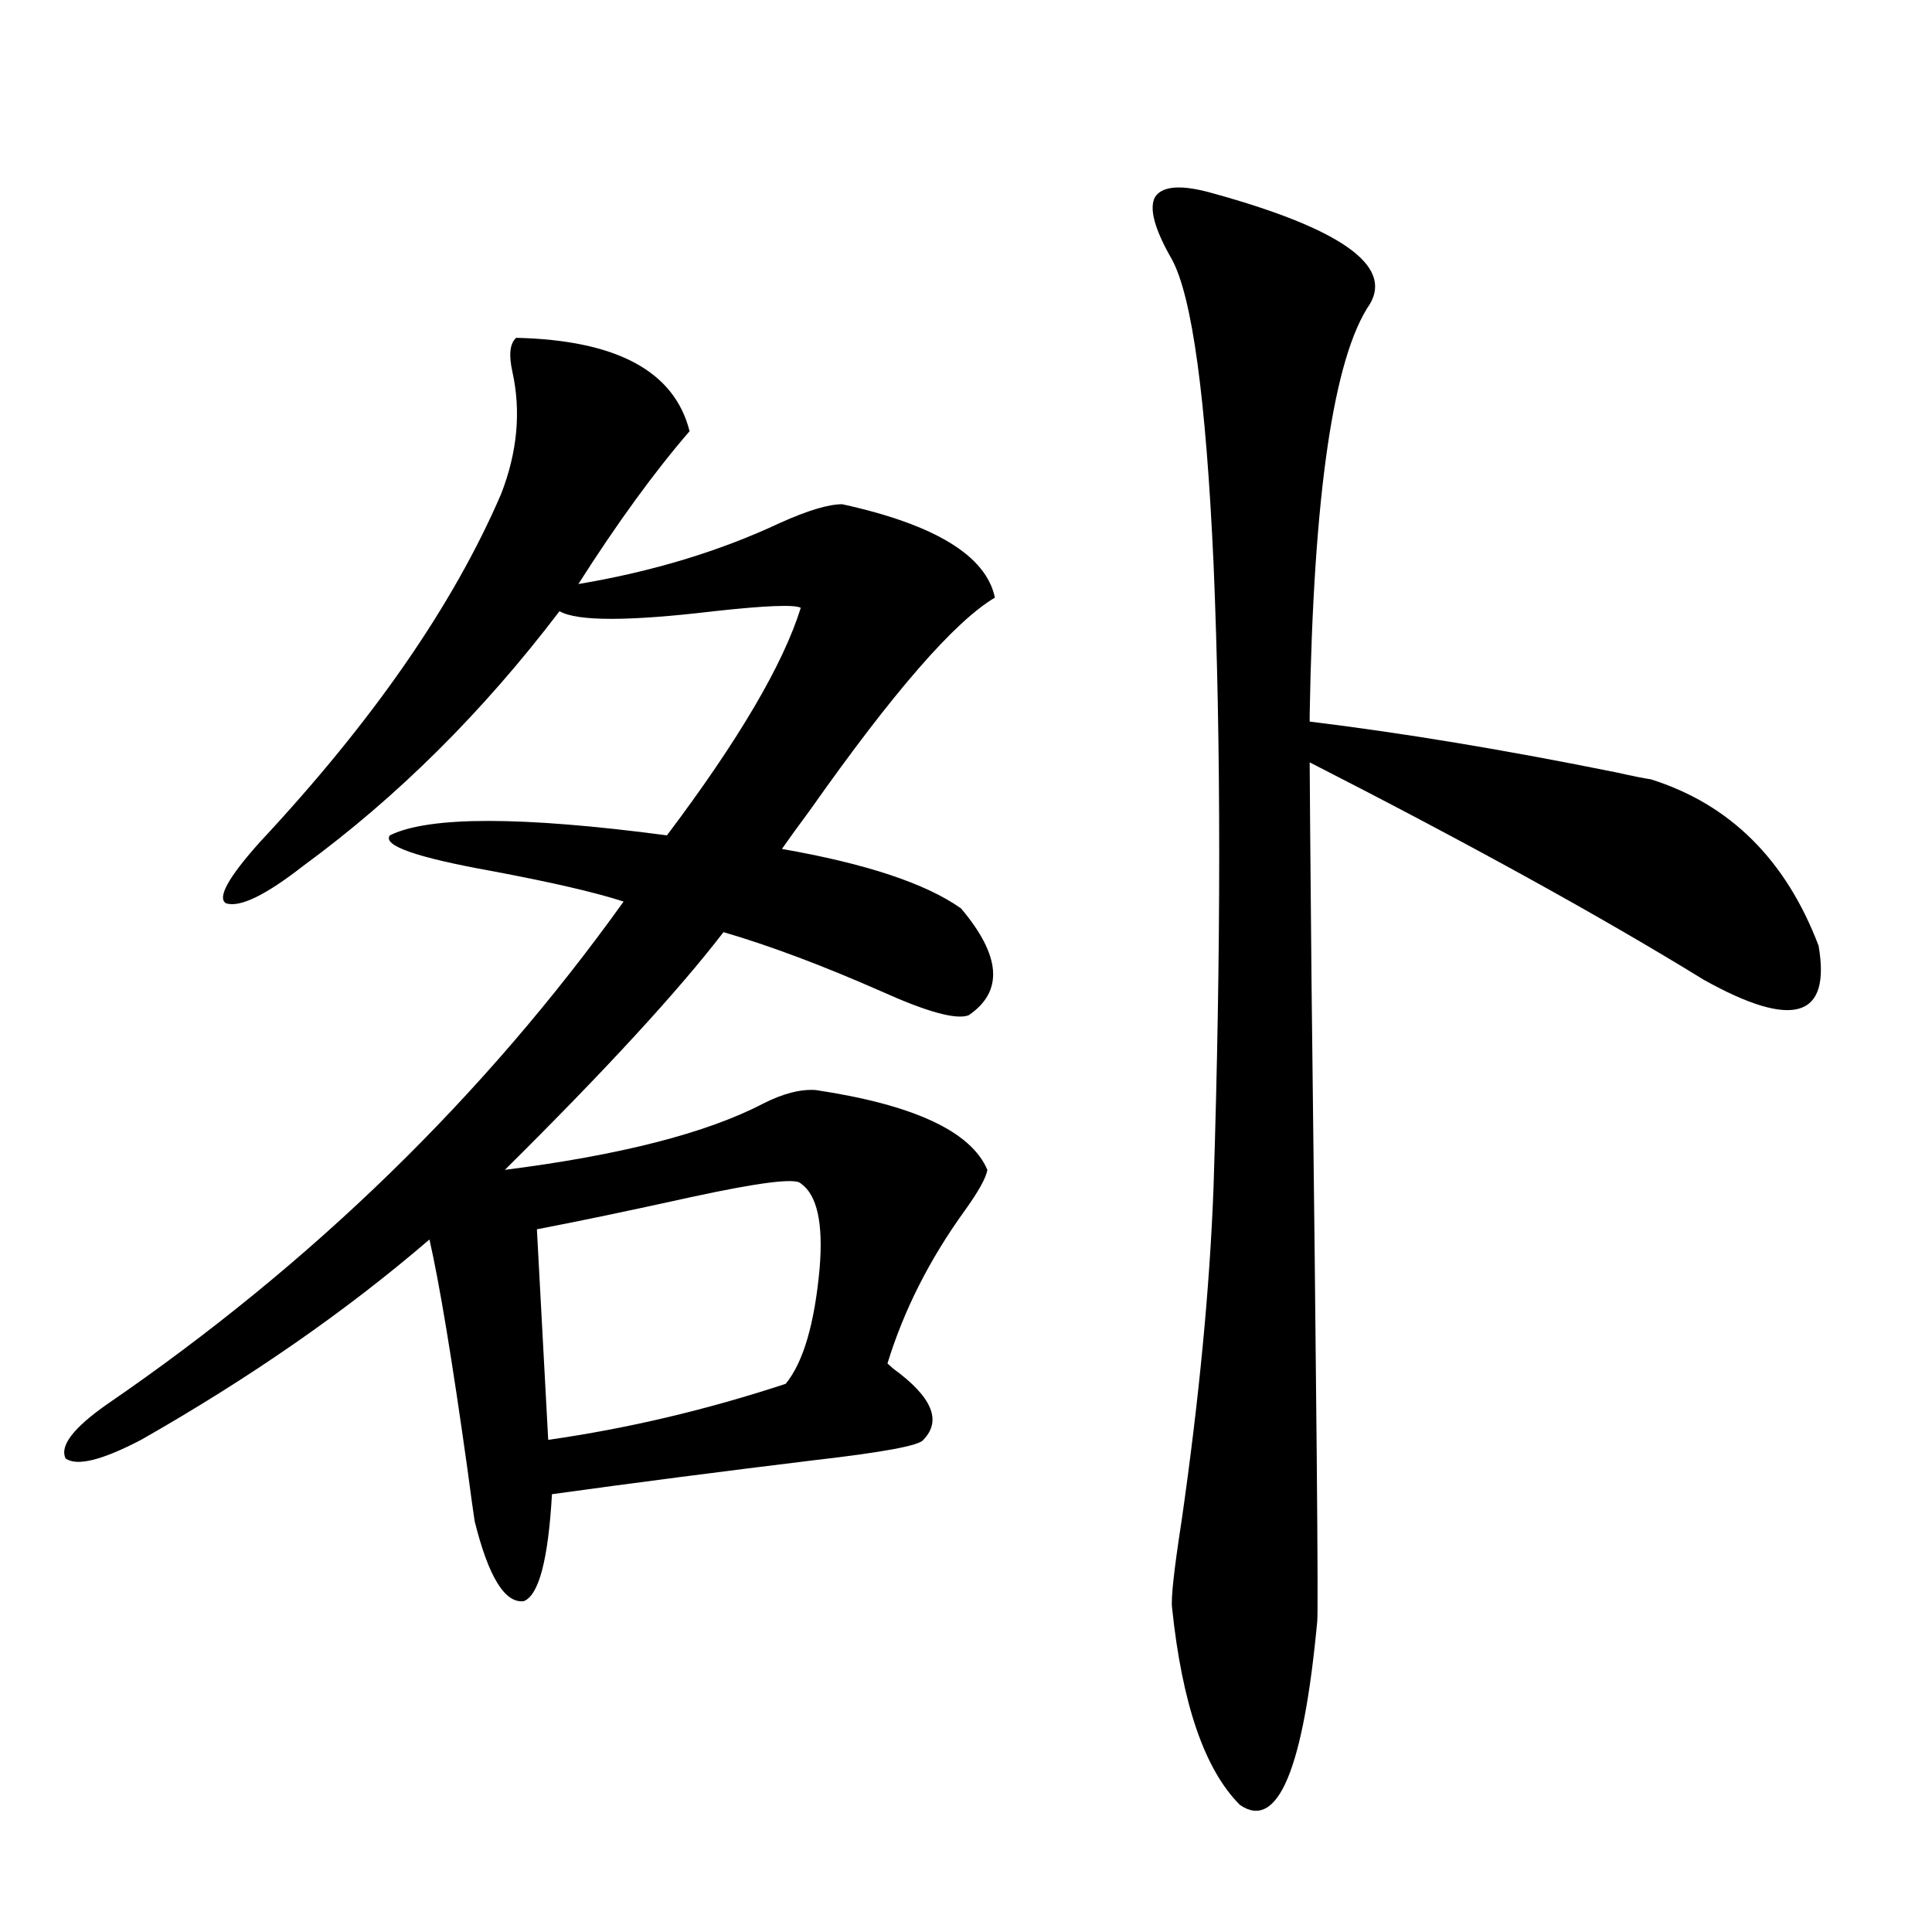 <?xml version="1.0" encoding="utf-8"?>
<!-- Generator: Adobe Illustrator 16.0.0, SVG Export Plug-In . SVG Version: 6.00 Build 0)  -->
<!DOCTYPE svg PUBLIC "-//W3C//DTD SVG 1.1//EN" "http://www.w3.org/Graphics/SVG/1.1/DTD/svg11.dtd">
<svg version="1.1" id="图层_1" xmlns="http://www.w3.org/2000/svg" xmlns:xlink="http://www.w3.org/1999/xlink" x="0px" y="0px"
	 width="1000px" height="1000px" viewBox="0 0 1000 1000" enable-background="new 0 0 1000 1000" xml:space="preserve">
<path d="M501.305,525.539c-6.509,2.349-21.463-1.758-44.877-12.305c-30.578-13.472-57.895-23.73-81.949-30.762
	c-23.414,30.474-61.142,71.494-113.168,123.047c59.831-7.607,104.388-19.033,133.655-34.277c10.396-5.273,19.512-7.607,27.316-7.031
	c50.73,7.622,80.318,21.396,88.778,41.309c-0.655,4.106-4.558,11.138-11.707,21.094c-18.216,25.2-31.554,51.567-39.999,79.102
	c0.641,0.591,1.616,1.47,2.927,2.637c20.152,14.653,25.365,26.958,15.609,36.914c-1.951,2.939-20.822,6.455-56.584,10.547
	c-48.139,5.864-93.336,11.729-135.606,17.578c-1.951,33.989-6.829,52.446-14.634,55.371c-9.756,1.168-18.216-12.593-25.365-41.309
	c-0.655-4.092-1.951-13.472-3.902-28.125c-7.805-55.659-14.313-94.922-19.512-117.773c-42.926,36.914-92.681,71.494-149.265,103.711
	c-20.167,10.547-33.17,13.774-39.023,9.668c-3.262-6.44,3.902-15.82,21.463-28.125c106.004-72.646,195.117-159.37,267.311-260.156
	c-14.313-4.683-37.072-9.956-68.291-15.82c-39.023-7.031-56.584-13.184-52.682-18.457c20.152-9.956,67.956-9.956,143.411,0
	c37.072-49.219,60.151-88.467,69.267-117.773c-3.262-1.758-18.216-1.167-44.877,1.758c-44.236,5.273-70.897,5.273-79.998,0
	c-39.679,52.158-83.9,96.104-132.68,131.836c-19.512,15.244-32.85,21.685-39.999,19.336c-4.558-2.925,1.296-13.472,17.561-31.641
	c58.535-62.69,100.15-122.744,124.875-180.176c8.445-21.67,10.396-42.764,5.854-63.281c-1.951-8.789-1.311-14.639,1.951-17.578
	c52.026,1.182,81.949,17.29,89.754,48.34c-18.216,21.094-37.407,47.461-57.56,79.102c38.368-6.44,73.169-16.987,104.388-31.641
	c14.299-6.44,25.03-9.668,32.194-9.668c48.124,10.547,74.465,26.67,79.022,48.34c-20.822,12.305-52.682,48.931-95.607,109.863
	c-6.509,8.789-11.387,15.532-14.634,20.215c43.566,7.622,74.465,17.881,92.681,30.762
	C518.21,494.777,519.506,513.234,501.305,525.539z M414.478,612.551c-2.606-2.925-21.463-0.576-56.584,7.031
	c-31.874,7.031-58.535,12.607-79.998,16.699l5.854,108.984c40.975-5.85,81.949-15.518,122.924-29.004
	c9.101-11.123,14.954-31.05,17.561-59.766C426.185,633.068,422.923,618.415,414.478,612.551z M628.131,100.148
	c65.685,18.169,92.681,37.217,80.974,57.129c-18.871,27.549-29.268,98.438-31.219,212.695v3.516
	c48.124,5.864,101.126,14.653,159.021,26.367c7.805,1.758,13.658,2.939,17.561,3.516c40.975,12.896,69.907,41.611,86.827,86.133
	c6.494,37.505-13.338,43.369-59.511,17.578c-53.337-32.808-121.308-70.313-203.897-112.5c0,7.031,0.32,45.415,0.976,115.137
	c2.592,215.044,3.567,324.894,2.927,329.59c-7.164,76.754-20.487,108.395-39.999,94.922
	c-18.216-18.168-29.923-52.157-35.121-101.953c-0.655-4.696,0.976-19.624,4.878-44.824c9.101-63.281,14.634-120.986,16.585-173.145
	c3.902-122.456,3.902-229.971,0-322.559c-3.902-85.542-11.066-137.988-21.463-157.324c-9.115-15.82-12.042-26.655-8.78-32.52
	C601.79,96.057,611.866,95.466,628.131,100.148z"/>
</svg>
